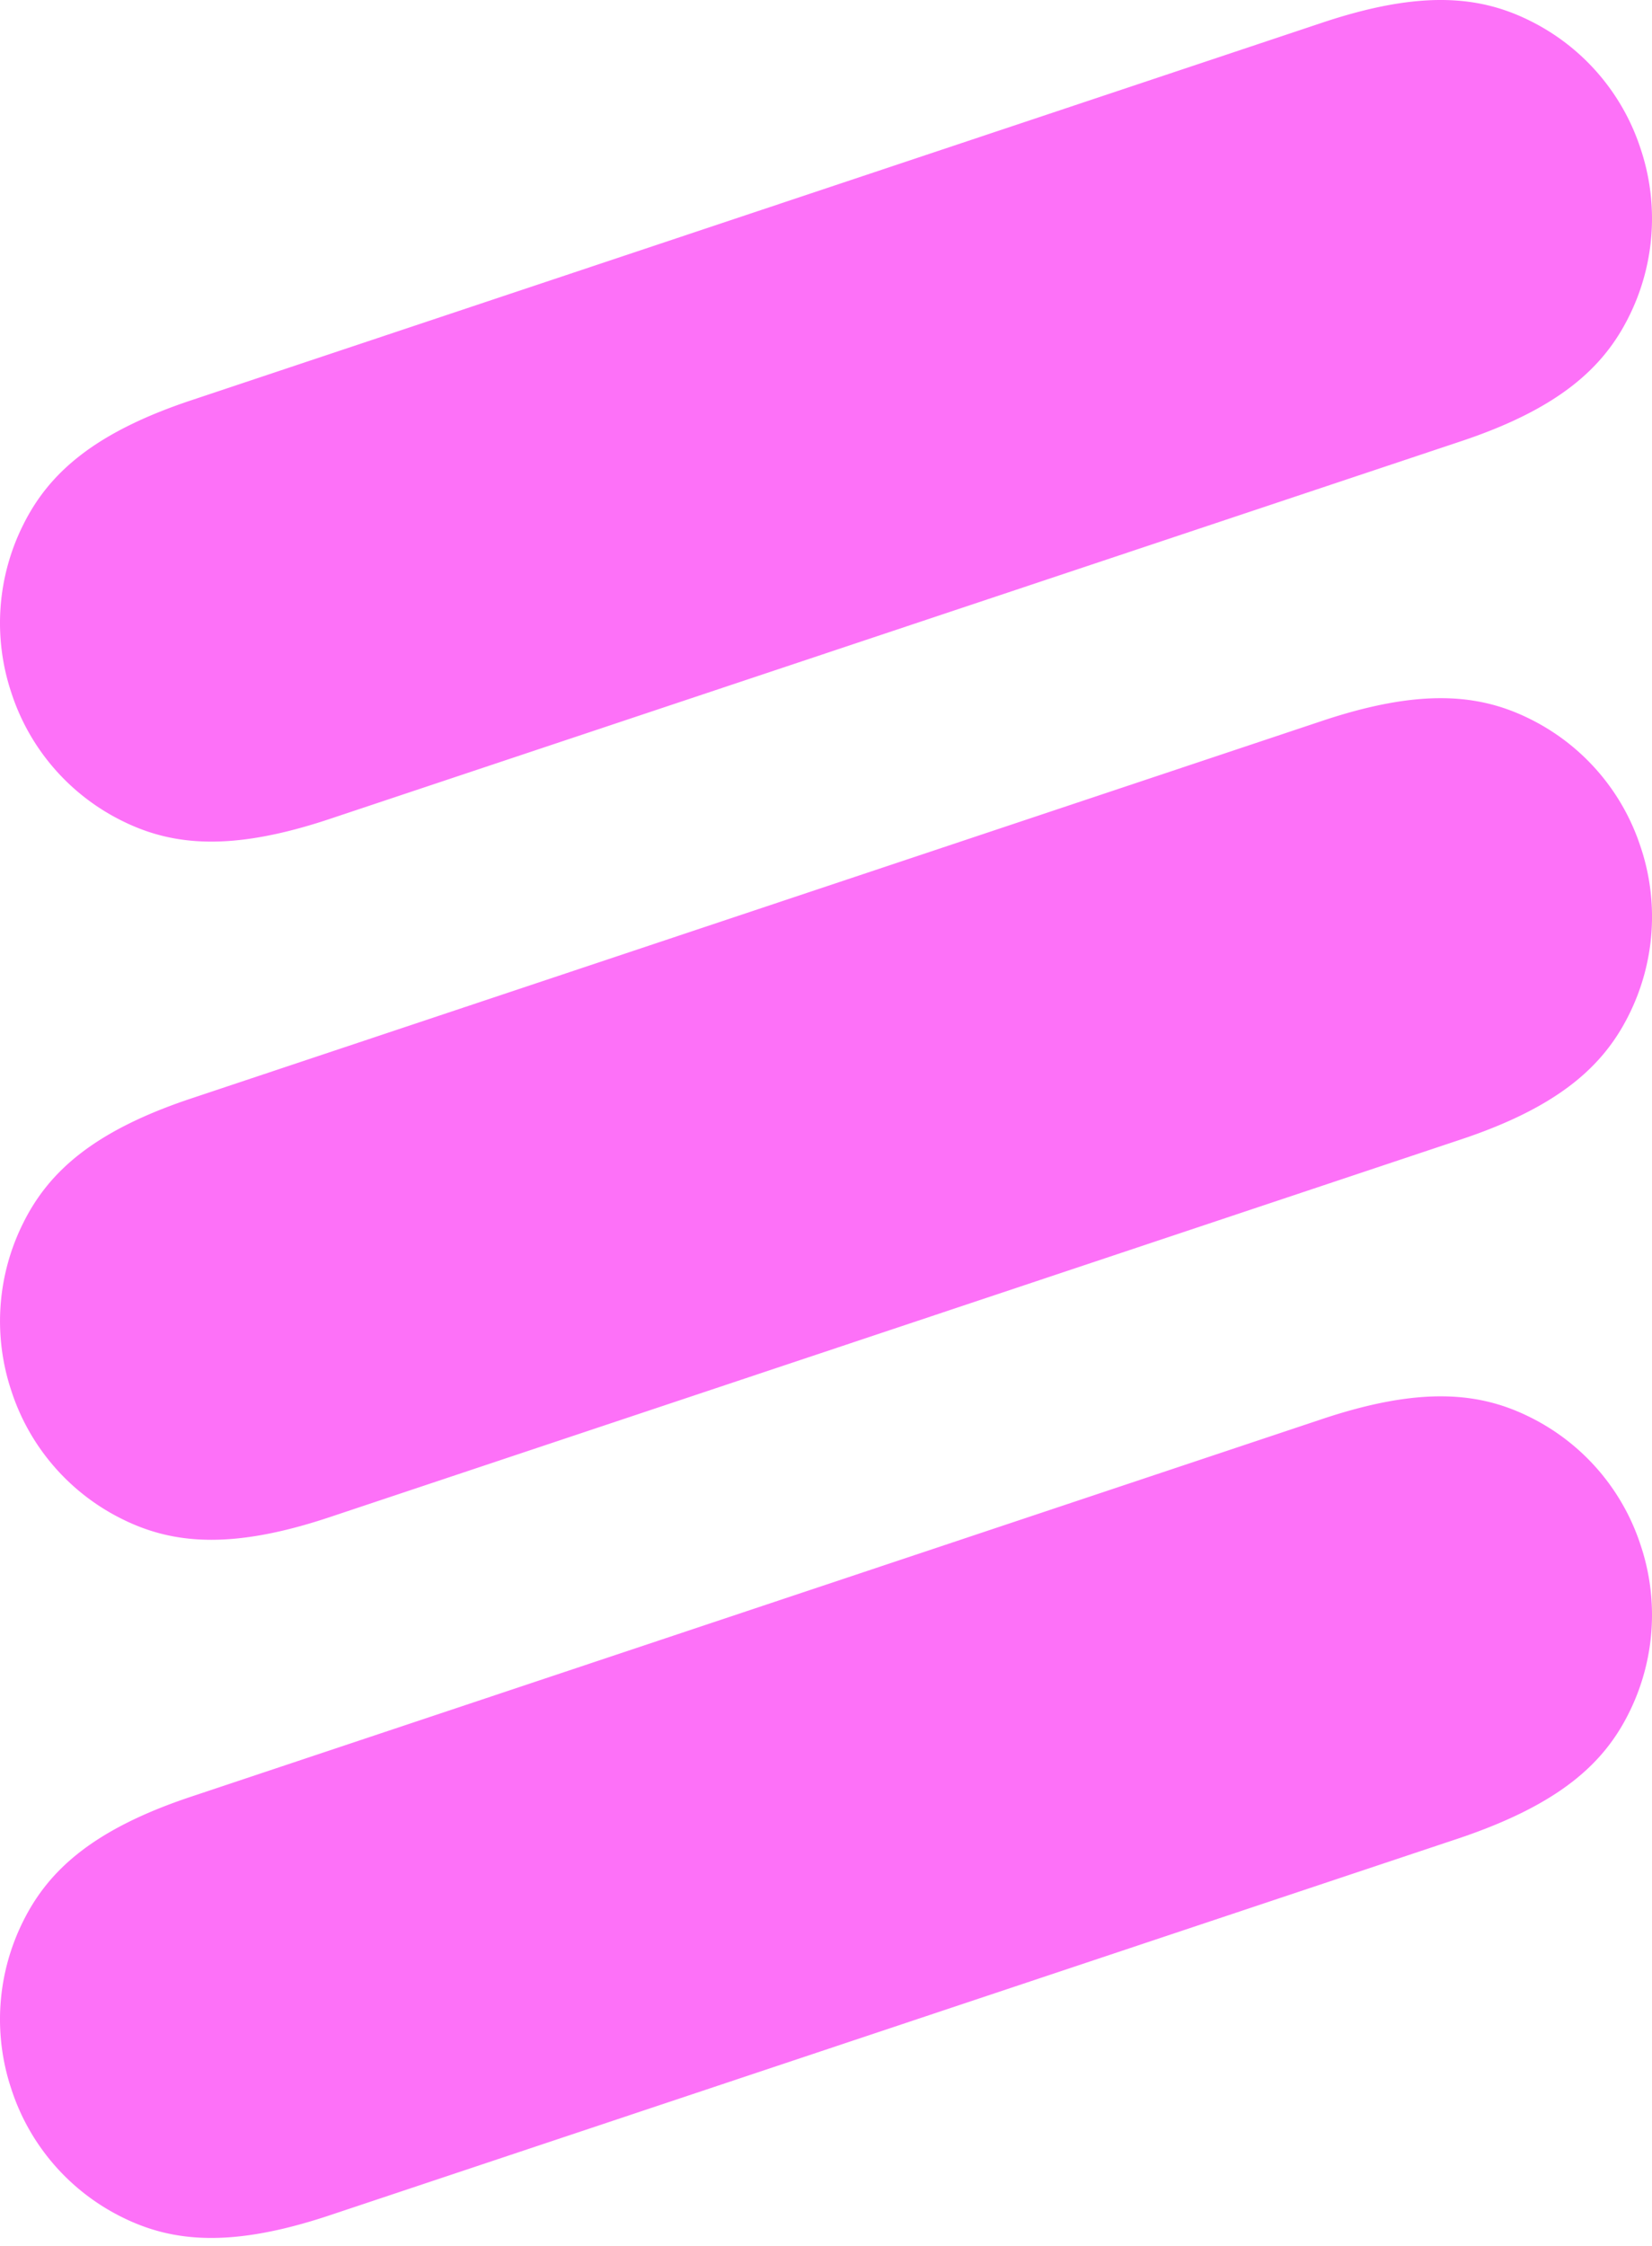 <svg xmlns="http://www.w3.org/2000/svg" width="64" height="87" fill="none"><path fill="#FD71F8" d="M63.556 5.753A8.442 8.442 0 0 0 59.29.813C57.33-.169 55.022-.4 51.16.9L7.449 15.49c-3.834 1.27-5.564 2.86-6.544 4.824a8.504 8.504 0 0 0-.461 6.529 8.442 8.442 0 0 0 4.267 4.94c1.96.982 4.267 1.213 8.13-.087l43.71-14.589c3.834-1.271 5.564-2.86 6.544-4.824a8.504 8.504 0 0 0 .461-6.53Zm0 27.041a8.442 8.442 0 0 0-4.267-4.94c-1.96-.982-4.267-1.213-8.13.087L7.449 42.53C3.616 43.8 1.886 45.39.906 47.354a8.504 8.504 0 0 0-.461 6.53 8.442 8.442 0 0 0 4.267 4.94c1.96.982 4.267 1.213 8.13-.087l43.71-14.59c3.834-1.27 5.564-2.86 6.544-4.824a8.504 8.504 0 0 0 .461-6.529Zm0 27.041a8.442 8.442 0 0 0-4.267-4.94c-1.96-.983-4.267-1.214-8.13.086l-43.71 14.59c-3.834 1.27-5.564 2.86-6.544 4.824a8.504 8.504 0 0 0-.461 6.529 8.442 8.442 0 0 0 4.267 4.94c1.96.982 4.267 1.213 8.13-.087l43.71-14.589c3.834-1.3 5.564-2.86 6.544-4.824a8.504 8.504 0 0 0 .461-6.53Z"/></svg>